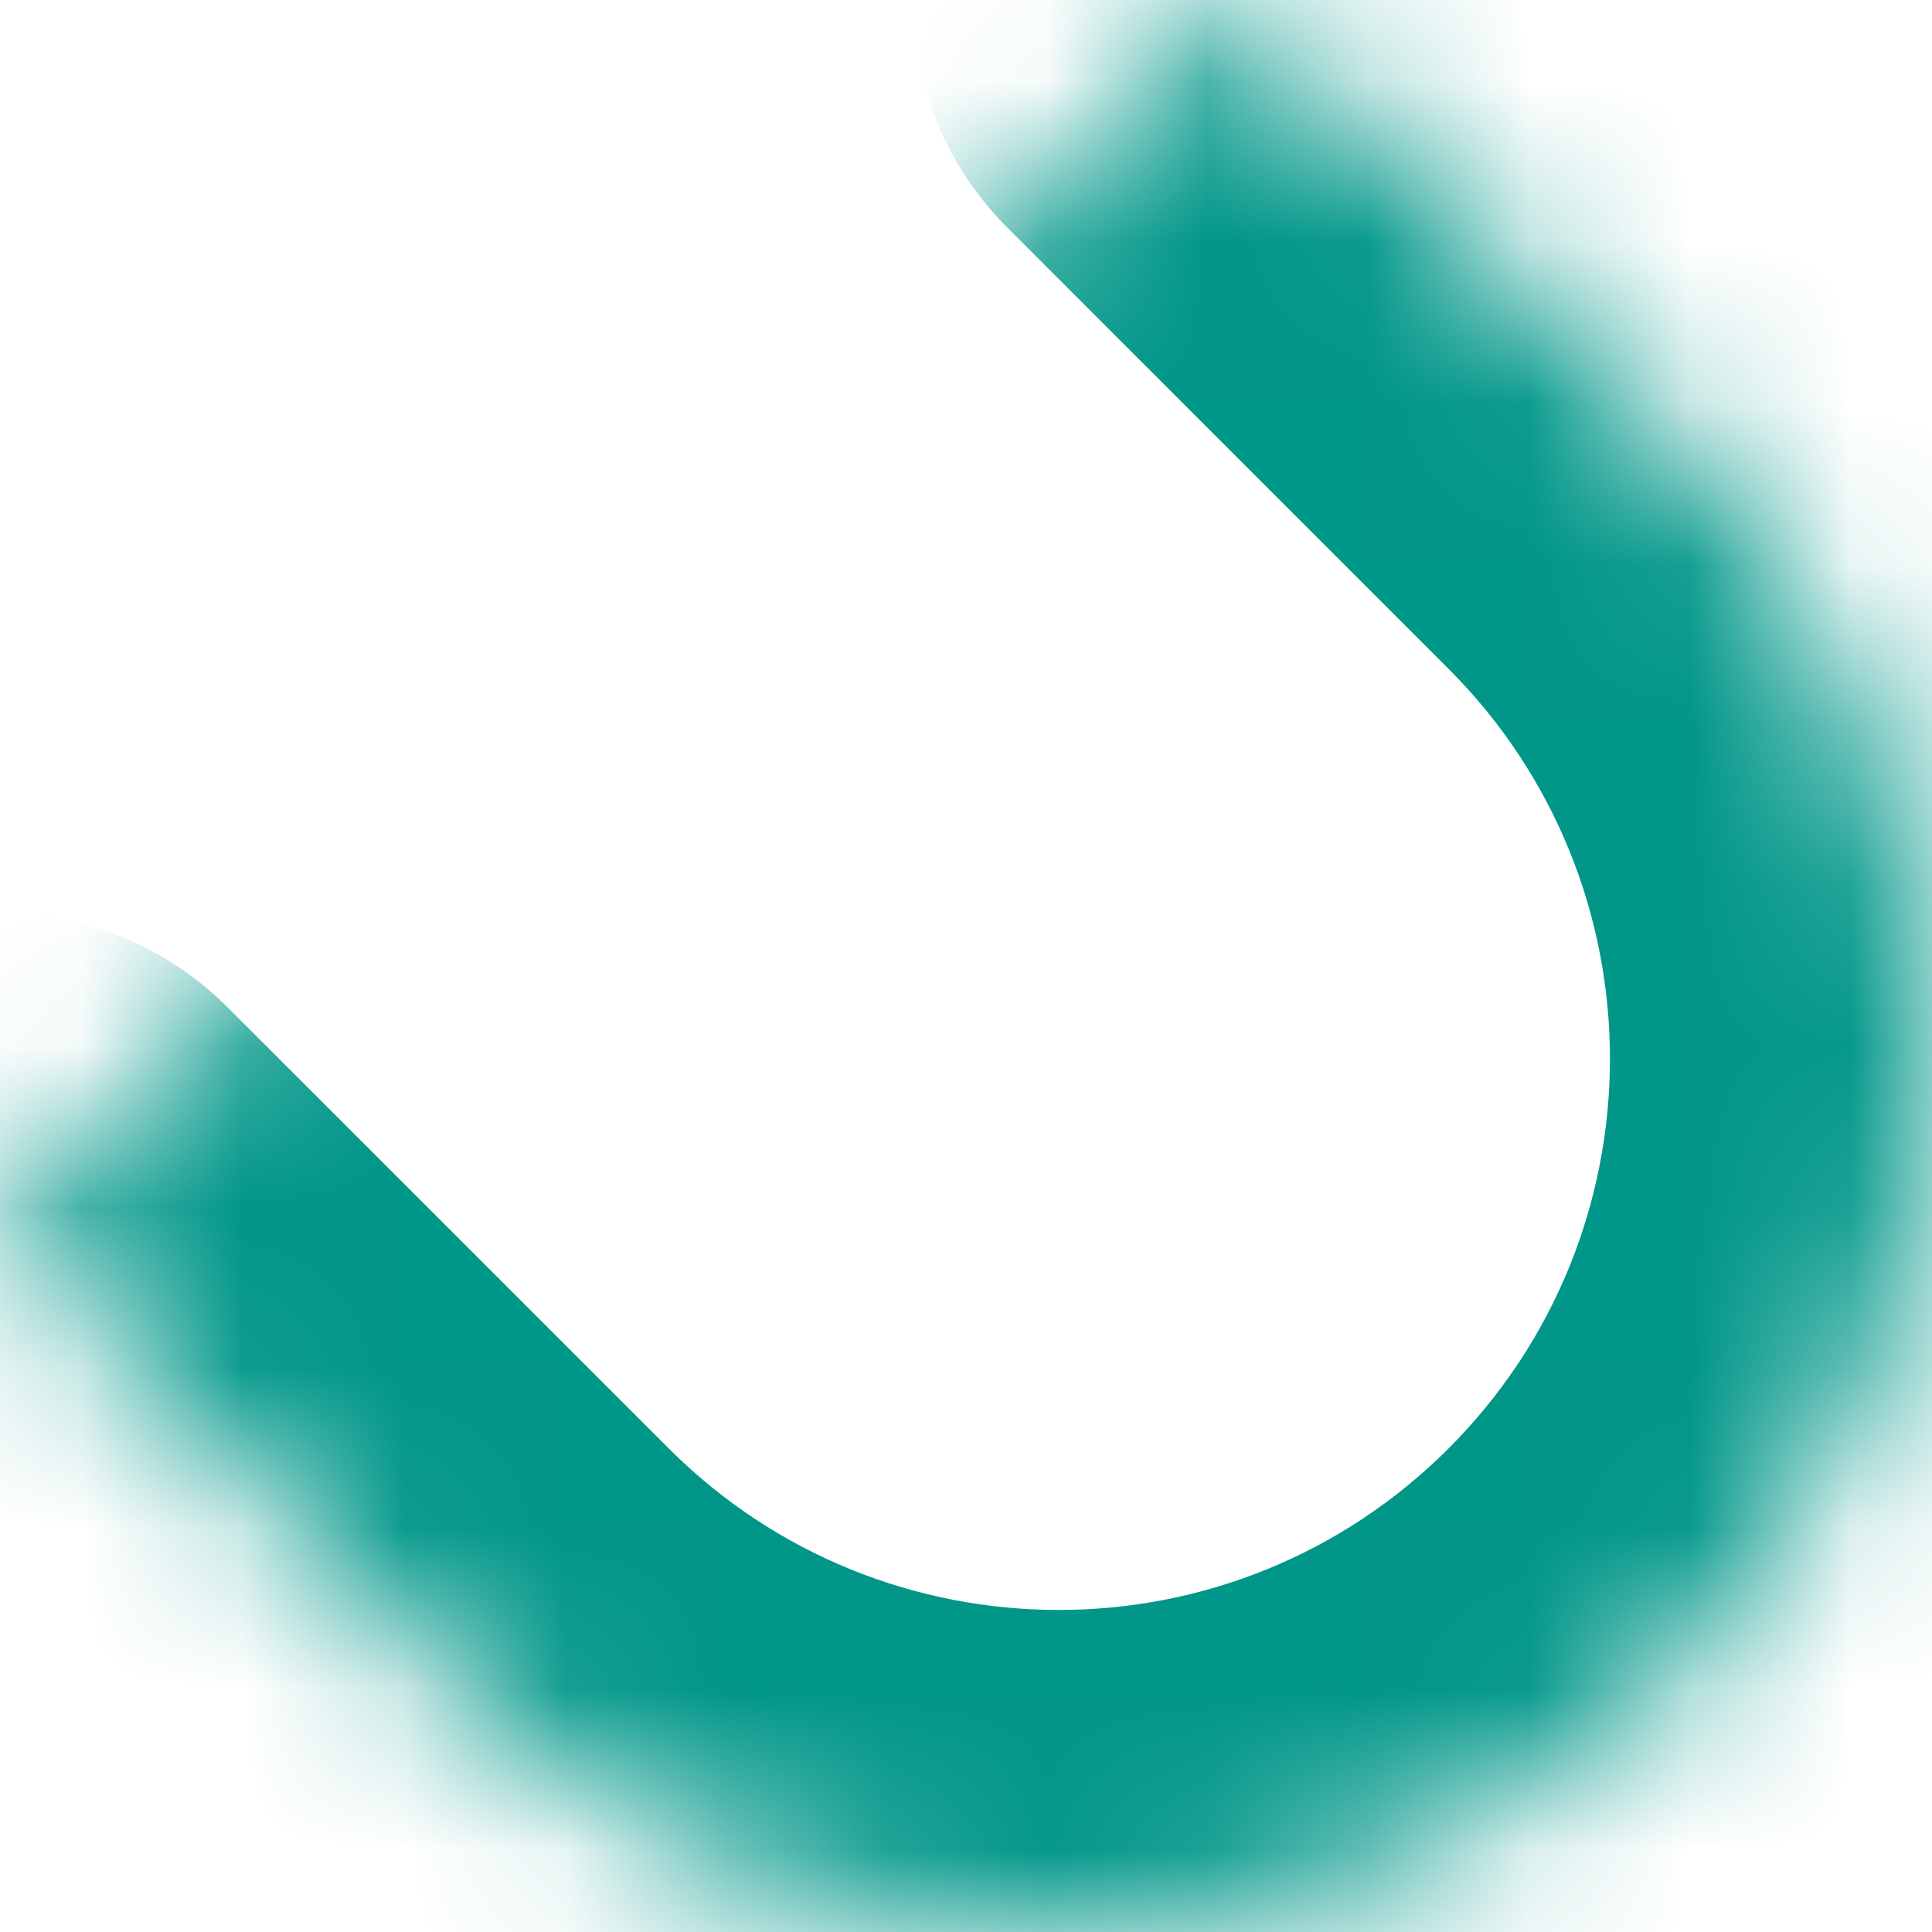 <svg width="12" height="12" viewBox="0 0 12 12" fill="none" xmlns="http://www.w3.org/2000/svg">
<mask id="path-1-inside-1_1_884" fill="white">
<path d="M0 7.671L2.74 10.411C4.858 12.53 8.293 12.53 10.411 10.411C12.53 8.293 12.53 4.858 10.411 2.74L7.671 0"/>
</mask>
<path d="M1.414 6.257C0.633 5.476 -0.633 5.476 -1.414 6.257C-2.195 7.038 -2.195 8.304 -1.414 9.085L1.414 6.257ZM9.085 -1.414C8.304 -2.195 7.038 -2.195 6.257 -1.414C5.476 -0.633 5.476 0.633 6.257 1.414L9.085 -1.414ZM-1.414 9.085L1.326 11.825L4.154 8.997L1.414 6.257L-1.414 9.085ZM1.326 11.825C4.225 14.725 8.926 14.725 11.825 11.825L8.997 8.997C7.66 10.334 5.492 10.334 4.154 8.997L1.326 11.825ZM11.825 11.825C14.725 8.926 14.725 4.225 11.825 1.326L8.997 4.154C10.334 5.492 10.334 7.66 8.997 8.997L11.825 11.825ZM11.825 1.326L9.085 -1.414L6.257 1.414L8.997 4.154L11.825 1.326Z" fill="#009688" mask="url(#path-1-inside-1_1_884)"/>
</svg>
